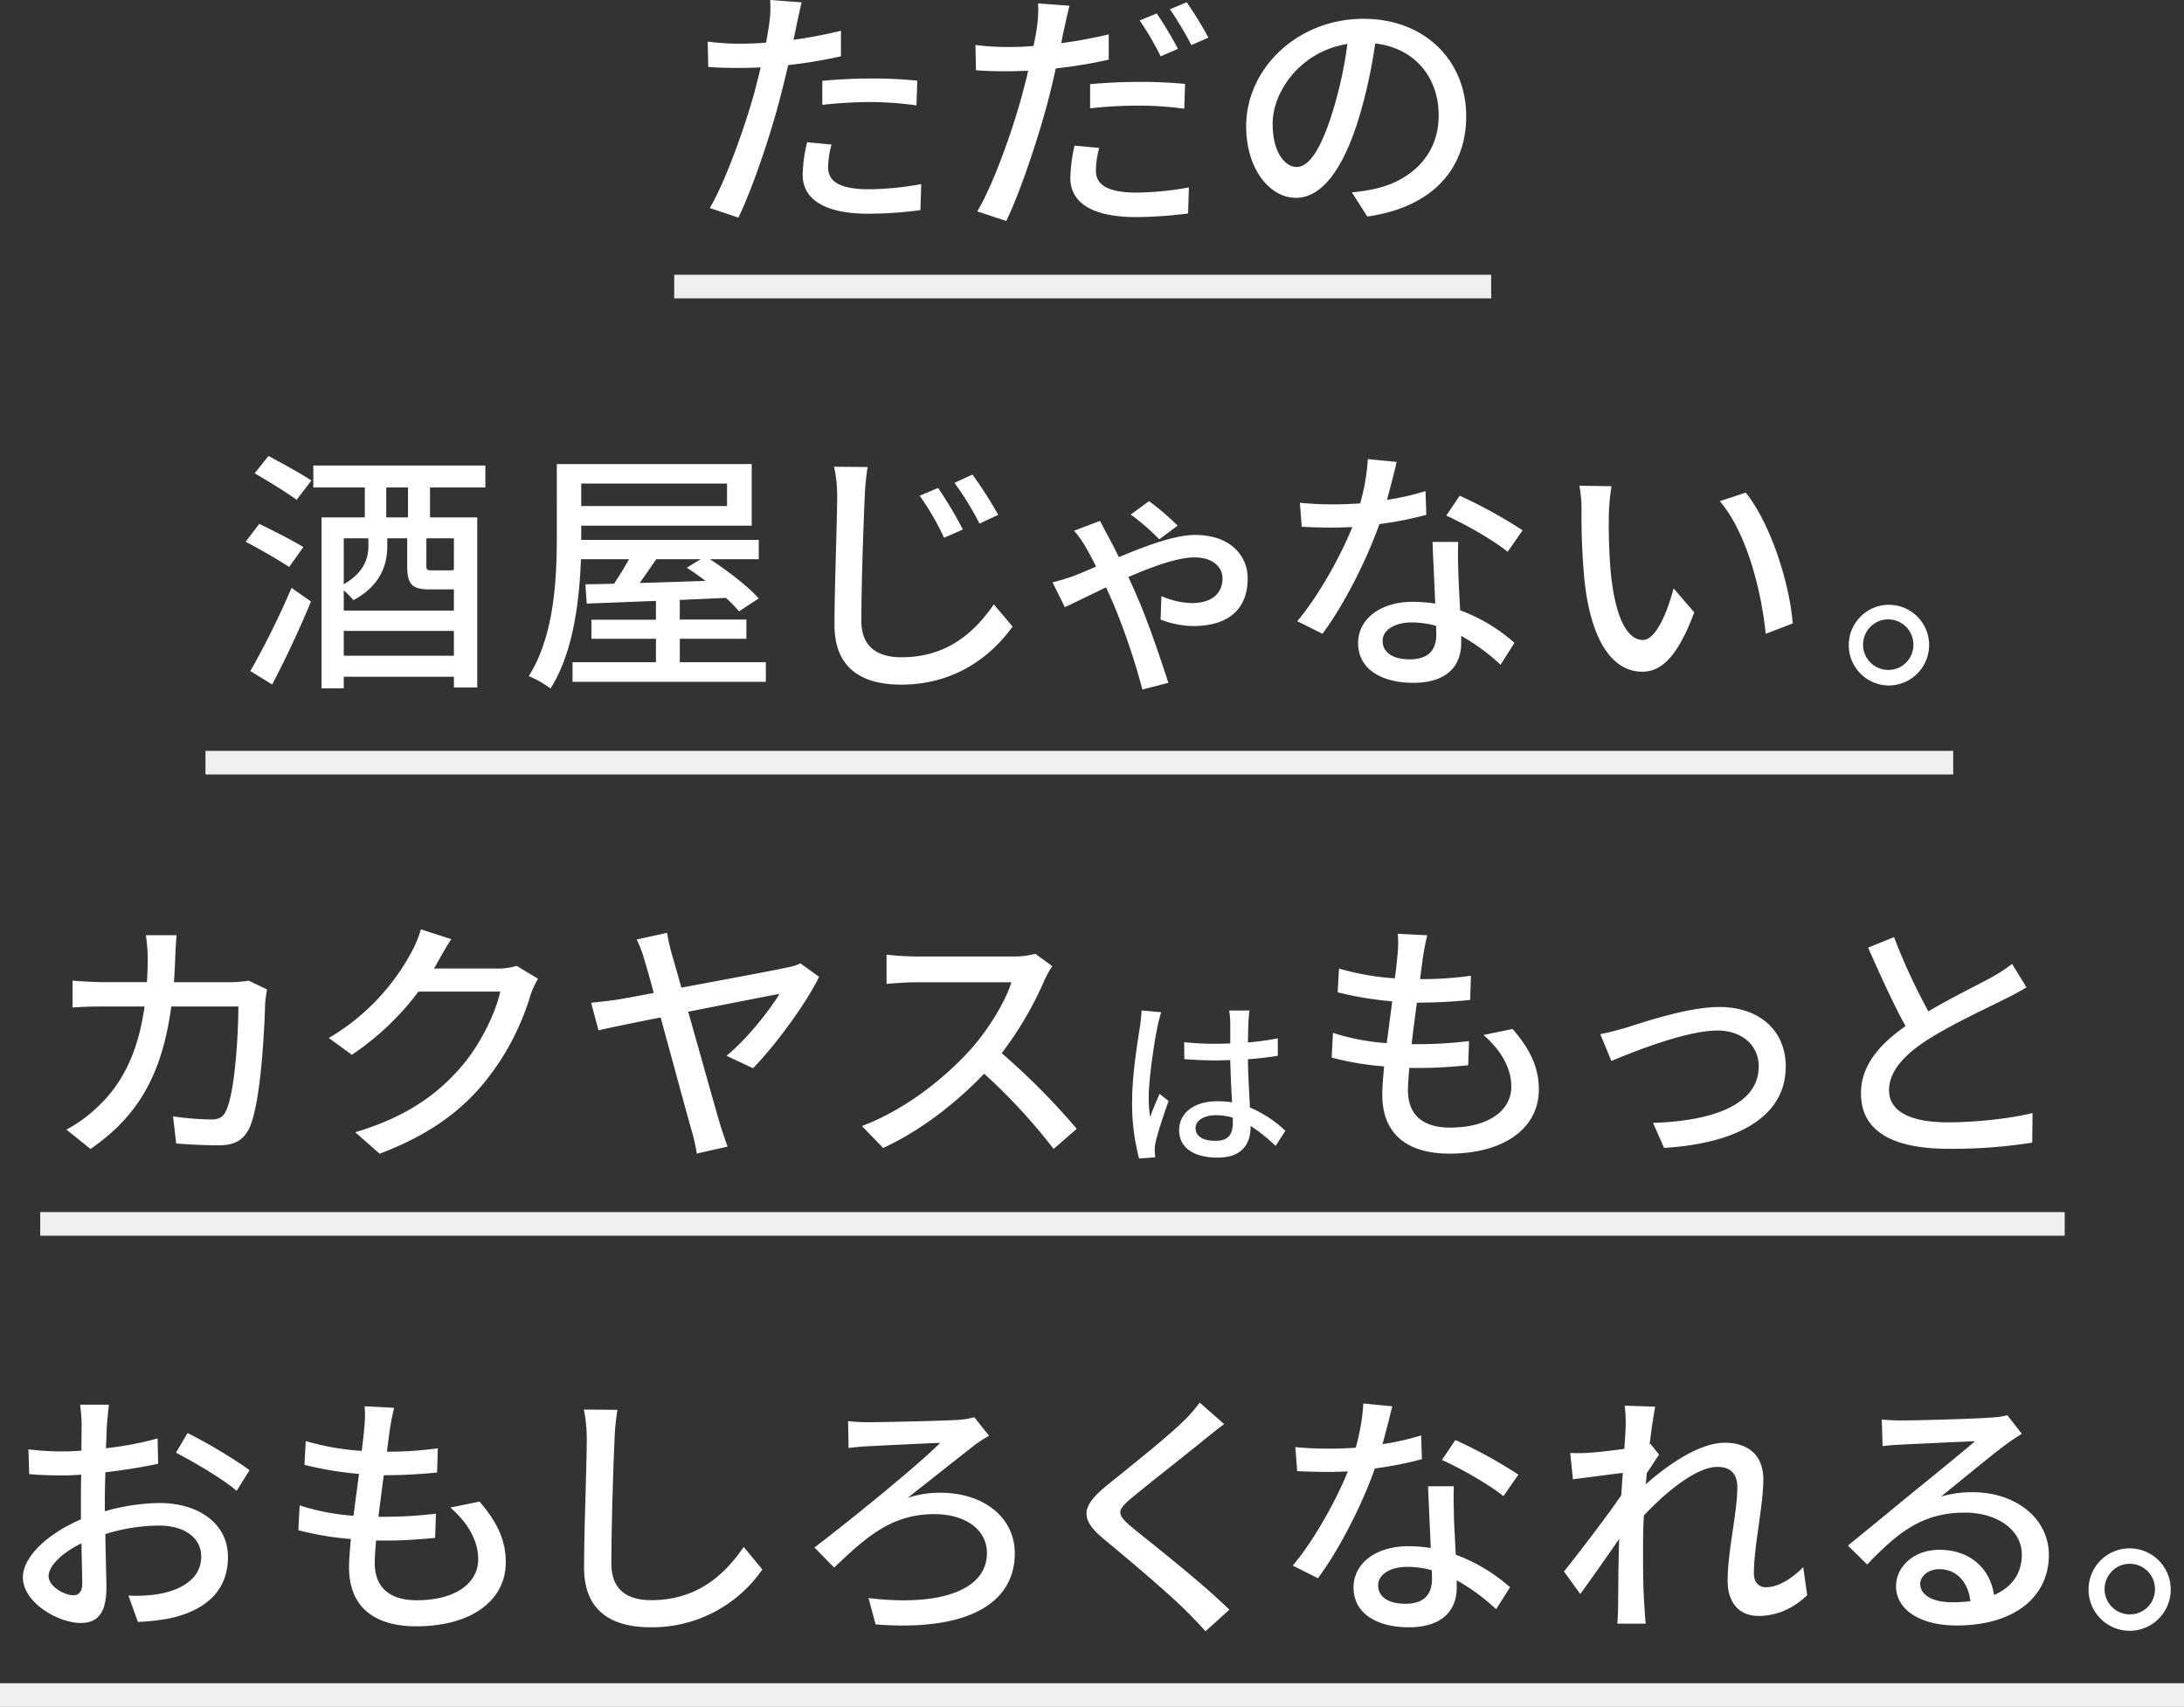 <svg width="325" height="254" viewBox="0 0 325 254" xmlns="http://www.w3.org/2000/svg"><rect x="0" y="0" width="325" height="254" fill="#333333" stroke="none"/><g fill-rule="nonzero" fill="none"><g fill="#FFF"><path d="M118.547 3.656a50.58 50.58 0 0 1-.47 2.265 70.068 70.068 0 0 0 7.067-1.344v3.8a71.219 71.219 0 0 1-7.849 1.308c-.398 1.648-.817 3.417-1.247 5.029-1.404 5.416-4.058 13.325-6.167 17.666l-4.253-1.42c2.3-3.92 5.15-11.83 6.633-17.202.315-1.2.626-2.457.936-3.725-1.132.04-2.184.076-3.16.076-1.794 0-3.237-.036-4.644-.152l-.08-3.764a37.13 37.13 0 0 0 4.783.308c1.196 0 2.535-.04 3.903-.156.195-1.148.398-2.149.47-2.877.174-1.147.22-2.31.136-3.468l4.683.344c-.235.968-.566 2.544-.741 3.312Zm4.683 21.203c0 1.728 1.053 3.304 6.047 3.304a44.886 44.886 0 0 0 7.809-.768l-.12 3.877c-2.56.342-5.14.52-7.725.532-6.377 0-9.797-2.037-9.797-5.837.045-1.62.267-3.23.661-4.8l3.632.343a13.956 13.956 0 0 0-.507 3.34v.009Zm6.438-13.178a66.79 66.79 0 0 1 6.832.32l-.12 3.685a50.21 50.21 0 0 0-6.632-.5 66.998 66.998 0 0 0-7.379.416v-3.577a84.647 84.647 0 0 1 7.299-.344ZM158.396 4.152c-.16.657-.315 1.42-.47 2.269a69.066 69.066 0 0 0 7.063-1.308v3.764a69.435 69.435 0 0 1-7.885 1.304c-.35 1.652-.777 3.42-1.196 5.033-1.443 5.412-4.058 13.325-6.166 17.666l-4.313-1.424c2.34-3.917 5.182-11.826 6.633-17.202.315-1.2.665-2.457.936-3.725-1.092.036-2.144.076-3.12.076-1.834 0-3.241-.04-4.644-.152l-.08-3.764a37.42 37.42 0 0 0 4.783.308c1.196 0 2.535-.04 3.863-.156.235-1.152.43-2.112.506-2.84.18-1.157.234-2.33.16-3.497l4.683.348c-.247.96-.598 2.532-.753 3.3Zm4.683 21.203c0 1.728 1.053 3.304 6.047 3.304a45.283 45.283 0 0 0 7.793-.772l-.12 3.877a61.84 61.84 0 0 1-7.729.54c-6.377 0-9.793-2.036-9.793-5.837.05-1.617.259-3.224.621-4.8l3.672.344c-.3 1.088-.465 2.21-.49 3.34v.004Zm6.438-13.17a67.95 67.95 0 0 1 6.832.304l-.12 3.689a50.508 50.508 0 0 0-6.632-.46 66.02 66.02 0 0 0-7.379.4v-3.593a84.647 84.647 0 0 1 7.299-.344v.004Zm5.776-4.916-2.575 1.112a43.906 43.906 0 0 0-3.121-5.34L172.136 2a59.25 59.25 0 0 1 3.157 5.264v.004ZM179.82 5.6l-2.535 1.112a49.543 49.543 0 0 0-3.19-5.337L176.593.34a56.27 56.27 0 0 1 3.229 5.26ZM203.47 32.224l-2.3-3.6a24.957 24.957 0 0 0 3.472-.537c4.995-1.116 9.447-4.724 9.447-10.909 0-5.565-3.436-10.001-9.447-10.713a75.419 75.419 0 0 1-2.34 10.801c-2.343 7.833-5.58 12.173-9.447 12.173-3.866 0-7.414-4.236-7.414-10.637 0-8.62 7.65-16.002 17.443-16.002 9.368 0 15.303 6.453 15.303 14.478 0 8.025-5.23 13.602-14.717 14.946Zm-10.5-7.373c1.759 0 3.588-2.496 5.39-8.401a60.37 60.37 0 0 0 2.145-9.91c-7.024 1.117-11.122 7.106-11.122 11.87 0 4.393 1.91 6.44 3.588 6.44Z"/></g><g fill="#FFF"><path d="M43.033 84.37c-1.443-.96-4.384-2.653-6.477-3.765l2.029-2.648c2.029.996 5.034 2.496 6.557 3.456l-2.109 2.957Zm-5.775 15.49c2.27-4.01 4.316-8.143 6.126-12.382l2.89 2.036c-1.678 4.073-3.866 8.745-5.776 12.346l-3.24-2Zm2.694-32.004c1.95 1.036 4.88 2.648 6.378 3.648l-2.188 2.88c-1.364-1.036-4.214-2.764-6.243-3.956l2.053-2.572Zm24.04 4.684v4.457h7.028v25.307h-3.476v-1.6h-16.39v1.728h-3.305V76.997h6.437V72.54h-7.661v-3.264h25.602v3.264h-8.235Zm-.04 15.17c-2.69 0-3.356-.768-3.356-3.572v-4.033H57.63v1.2c0 2.689-.976 5.837-5.034 8.001a15.77 15.77 0 0 0-1.443-1.456v3.008h16.39V87.71h-3.591Zm-12.799-7.6v6.832c3.006-1.728 3.667-3.84 3.667-5.685v-1.152l-3.667.004Zm16.39 17.47v-3.69h-16.39v3.69h16.39Zm-6.827-25.04h-3.241v4.457h3.24V72.54Zm6.828 7.565h-4.098v4c0 .693.08.769.861.769h2.575c.223.014.447-.012.662-.076v-4.693ZM113.966 98.54v2.92H85.202v-2.92h12.409v-3.481h-9.599v-2.84h9.599v-2.8l-10.3.403-.196-2.88c1.252 0 2.695-.04 4.258-.076.741-1.116 1.558-2.42 2.224-3.648H86.45c-.235 6.24-1.132 13.901-4.528 19.238a14.79 14.79 0 0 0-3.241-1.844c3.846-6.03 4.177-14.67 4.177-20.755V69.056h29v9.169H86.49v2.112h26.42v2.88h-7.263c2.655 1.729 5.7 4.069 7.258 5.837l-2.925 1.92a22.333 22.333 0 0 0-1.95-2l-6.872.304v2.92h9.914v2.86h-9.91v3.481h12.804ZM86.49 71.963v3.34h21.7v-3.34h-21.7Zm11.16 11.254c-.82 1.2-1.638 2.4-2.459 3.532 3.086-.076 6.402-.192 9.798-.308-.937-.692-1.873-1.384-2.79-1.96l2.069-1.264H97.65ZM128.682 73.924c-.195 4.261-.506 13.134-.506 18.43 0 4.073 2.575 5.453 5.98 5.453 6.867 0 10.925-3.8 13.735-7.869l2.79 3.3c-2.618 3.65-7.848 8.642-16.59 8.642-5.93 0-9.913-2.497-9.913-8.91 0-5.452.399-15.321.399-19.046a19.73 19.73 0 0 0-.463-4.468l4.999.04a35.123 35.123 0 0 0-.43 4.428Zm14.597 4.877-2.79 1.228a39.315 39.315 0 0 0-3.631-6.26l2.734-1.153a55.9 55.9 0 0 1 3.687 6.185Zm5.27-2.188-2.79 1.304a42.832 42.832 0 0 0-3.727-6.06l2.678-1.237a63.236 63.236 0 0 1 3.839 5.993ZM164.748 79.53a83.997 83.997 0 0 1 1.754 3.38c4.022-1.689 8.315-3.305 11.32-3.305 5.386 0 7.845 3.2 7.845 6.453 0 4.3-2.535 7.105-8.12 7.105a14.198 14.198 0 0 1-4.838-.96l.12-3.497c1.414.635 2.938.988 4.488 1.04 3.276 0 4.603-1.652 4.603-3.688 0-1.46-1.171-3.108-4.213-3.108-2.42 0-6.17 1.34-9.798 2.916.43.92.857 1.844 1.172 2.612 1.639 3.649 3.707 9.793 4.784 13.134l-3.863.996a101.38 101.38 0 0 0-4.277-12.67c-.355-.8-.741-1.692-1.132-2.536-2.655 1.268-4.919 2.4-6.13 2.956l-1.834-3.7a33.031 33.031 0 0 0 3.085-.924c1.012-.4 2.184-.884 3.396-1.42-.586-1.152-1.132-2.189-1.562-2.917a14.673 14.673 0 0 0-1.718-2.42l3.862-1.46c.355.668.781 1.476 1.056 2.012Zm3.512-2.957 2.73-2a39.664 39.664 0 0 1 4.258 3.648l-2.735 2.036a32.536 32.536 0 0 0-4.253-3.684ZM206.395 74.385a37.903 37.903 0 0 0 5.736-1.305l.12 3.533a53.243 53.243 0 0 1-6.988 1.38c-1.913 5.417-5.31 12.097-8.47 16.322l-3.747-1.88c3.188-3.765 6.441-9.678 8.195-14.002-.973.036-1.91.076-2.846.076-1.483 0-3.125-.04-4.684-.116l-.275-3.572c1.523.156 3.396.232 4.959.232 1.287 0 2.65-.04 4.018-.152a30.98 30.98 0 0 0 1.132-6.585l4.293.424c-.311 1.344-.857 3.492-1.443 5.645Zm10.615 10.753c.04 1.264.155 3.492.275 5.68a25.572 25.572 0 0 1 8.08 4.841l-2.069 3.264a30.3 30.3 0 0 0-5.856-4.3v1.072c0 3.264-1.993 5.917-7.143 5.917-4.528 0-8.195-1.92-8.195-5.917 0-3.6 3.316-6.14 8.155-6.14 1.111.006 2.22.096 3.317.267-.116-3.036-.311-6.644-.399-9.177h3.823c-.064 1.612-.028 2.957.012 4.493Zm-7.219 12.977c2.966 0 3.942-1.6 3.942-3.684 0-.348 0-.8-.04-1.308a13.948 13.948 0 0 0-3.61-.496c-2.576 0-4.334 1.152-4.334 2.724-.02 1.652 1.387 2.764 4.042 2.764Zm5.425-21.39 1.993-2.957a69.25 69.25 0 0 1 9.368 5.15l-2.225 3.2c-2.152-1.78-6.481-4.201-9.136-5.393ZM239.416 76.497a83.91 83.91 0 0 0 .275 8.64c.586 6.03 2.184 10.098 4.783 10.098 1.953 0 3.667-4.185 4.568-7.68l3.081 3.571c-2.46 6.57-4.879 8.833-7.729 8.833-3.942 0-7.573-3.688-8.626-13.785a102.923 102.923 0 0 1-.426-10.293 19.242 19.242 0 0 0-.315-3.6l4.783.075a30.98 30.98 0 0 0-.394 4.14Zm27.36 16.282-4.022 1.536c-.662-6.605-2.886-15.13-6.832-19.738l3.863-1.269c3.595 4.457 6.5 13.25 6.991 19.47ZM287.073 96.003a6.043 6.043 0 0 1-1.798 4.272 6 6 0 0 1-4.288 1.729c-3.288-.06-5.91-2.772-5.872-6.072.04-3.3 2.726-5.948 6.014-5.929 3.288.02 5.944 2.7 5.944 6Zm-2.34 0a3.761 3.761 0 0 0-2.262-3.525 3.737 3.737 0 0 0-4.108.768 3.77 3.77 0 0 0-.845 4.107 3.747 3.747 0 0 0 3.469 2.338 3.704 3.704 0 0 0 2.634-1.065 3.731 3.731 0 0 0 1.112-2.623Z"/></g><path d="M26.08 142.402c-.04 1.304-.116 2.572-.196 3.76h8.43a17.954 17.954 0 0 0 2.695-.227l2.73 1.304c-.115.652-.235 1.5-.275 1.96-.115 3.876-.621 14.862-2.34 18.622-.82 1.768-2.148 2.612-4.528 2.612-2.108 0-4.384-.116-6.377-.268l-.467-4.032c1.874.27 3.764.424 5.657.46 1.172 0 1.797-.344 2.228-1.304 1.323-2.688 1.833-11.365 1.833-15.514h-9.977c-1.443 10.673-5.31 16.55-12.022 21.202l-3.587-2.88a20.833 20.833 0 0 0 4.488-3.232c3.783-3.493 6.167-8.141 7.14-15.09H15.58c-1.443 0-3.28.036-4.783.152v-4c1.482.116 3.24.228 4.783.228h6.282c.08-1.153.12-2.38.12-3.685a24.2 24.2 0 0 0-.276-3.304h4.569a84.49 84.49 0 0 0-.196 3.236ZM65.13 143.17c-.155.308-.35.652-.545.96h9.367a9.32 9.32 0 0 0 2.926-.4l3.189 1.92a12.775 12.775 0 0 0-1.092 2.34 37.758 37.758 0 0 1-6.869 13.058c-3.587 4.377-8.314 7.873-15.613 10.638l-3.631-3.2c7.533-2.23 12.177-5.601 15.653-9.602 2.886-3.264 5.23-8.1 5.931-11.325H62.27a40.532 40.532 0 0 1-9.914 9.405l-3.424-2.5a32.795 32.795 0 0 0 12.258-12.71 16.951 16.951 0 0 0 1.443-3.456l4.528 1.456c-.782 1.148-1.599 2.648-2.03 3.416ZM99.95 141.902c.398 1.344.896 3.108 1.442 5.069 6.438-1.2 14.051-2.613 15.73-2.997a7.915 7.915 0 0 0 1.992-.612l2.77 2c-1.833 3.841-6.592 10.33-9.833 13.602l-3.942-1.856c3.045-2.456 6.517-6.913 7.884-9.201-1.172.192-7.378 1.424-13.584 2.652 1.913 6.72 4.062 14.478 4.763 16.802.235.8.797 2.38 1.092 3.264l-4.572 1.04a28.146 28.146 0 0 0-.777-3.456c-.626-2.148-2.81-10.253-4.608-16.802-4.253.844-7.92 1.6-9.248 1.92l-1.092-4.108c1.443-.156 2.65-.268 4.134-.5.665-.116 2.615-.46 5.182-.96-.586-2.188-1.093-3.957-1.368-4.837a16.038 16.038 0 0 0-1.172-3.112l4.529-1c.166 1.043.392 2.075.677 3.092ZM155.467 145.779a52.401 52.401 0 0 1-6.401 10.945 102.922 102.922 0 0 1 11.16 11.253l-3.435 2.996a86.634 86.634 0 0 0-10.34-11.2c-4.178 4.376-9.447 8.484-15.028 11.056l-3.16-3.264c6.321-2.38 12.177-6.989 16.04-11.25 2.654-2.92 5.269-7.144 6.206-10.14h-14.322c-1.523 0-3.632.192-4.257.232v-4.345c1.413.163 2.834.253 4.257.272h14.477a12.112 12.112 0 0 0 3.396-.4l2.535 1.84c-.433.634-.81 1.305-1.128 2.005ZM172.257 152.7c-.459 2.18-1.316 7.768-1.316 10.649-.006.963.066 1.925.216 2.876.374-1.104.964-2.448 1.395-3.444l1.34 1.052c-.726 2.04-1.635 4.8-1.93 6.152a7.05 7.05 0 0 0-.136 1.237c.028.272.056.672.08.996l-2.392.188a31.591 31.591 0 0 1-1.044-8.55c0-3.976.857-9.112 1.196-11.26.08-.673.187-1.533.215-2.233l2.918.268c-.168.484-.435 1.584-.542 2.068Zm13.525-.637c-.024.672-.052 1.828-.08 3.065a40.917 40.917 0 0 0 4.448-.616v2.604c-1.395.216-2.894.4-4.448.512.028 2.688.215 5.109.295 7.177 1.952.83 3.74 2.004 5.277 3.468l-1.45 2.252a25.49 25.49 0 0 0-3.724-2.984v.124c0 2.476-1.195 4.6-4.902 4.6-3.616 0-5.732-1.508-5.732-4.088 0-2.472 2.116-4.3 5.704-4.3a14.16 14.16 0 0 1 2.172.16c-.108-1.88-.215-4.193-.267-6.29-.753.025-1.503.053-2.252.053-1.555 0-3.026-.08-4.58-.188l-.028-2.528c1.54.165 3.087.246 4.636.244.75 0 1.47-.028 2.224-.052v-3.173a13.433 13.433 0 0 0-.163-1.724h3.029c-.08.548-.132 1.14-.16 1.684Zm-4.927 17.71c1.993 0 2.599-1.024 2.599-2.716v-.728a8.68 8.68 0 0 0-2.492-.376c-1.797 0-3.053.78-3.053 1.936 0 1.264 1.232 1.884 2.946 1.884ZM211.783 142.21c-.116.844-.271 2.036-.467 3.493a52.827 52.827 0 0 0 7.574-.5l-.116 3.6c-2.606.267-5.224.4-7.844.4h-.08c-.275 2-.546 4.184-.797 6.18h.546a63.662 63.662 0 0 0 8.004-.46l-.12 3.601c-2.391.232-4.759.4-7.298.4h-1.471c-.116 1.344-.195 2.536-.195 3.344 0 3.493 2.068 5.53 6.246 5.53 5.696 0 9.132-2.497 9.132-6.106 0-2.612-1.403-5.3-4.138-7.68l4.333-.885c2.615 3.033 3.903 5.721 3.903 9.025 0 5.761-5.23 9.522-13.31 9.522-5.66 0-9.989-2.4-9.989-8.801 0-.997.116-2.457.271-4.185a43.262 43.262 0 0 1-7.805-1.308l.196-3.685a33.492 33.492 0 0 0 8 1.537c.275-2.037.546-4.185.82-6.221a50.739 50.739 0 0 1-8.119-1.348l.196-3.533a38.38 38.38 0 0 0 8.314 1.457c.196-1.38.311-2.609.4-3.6.108-1.008.12-2.024.035-3.033l4.385.228c-.295 1.184-.45 2.104-.606 3.028ZM242.005 152.923c2.695-.844 9.212-3.072 13.856-3.072 5.816 0 9.873 3.38 9.873 8.87 0 7.22-6.776 11.404-18.108 12.096l-1.639-3.724c8.666-.268 15.73-2.612 15.73-8.4 0-3.113-2.46-5.338-6.167-5.338-4.724 0-12.919 3.34-15.769 4.529l-1.638-4c1.132-.193 2.654-.62 3.862-.96ZM286.964 150.503c3.432-2.036 7.299-3.916 9.328-5.028a21.975 21.975 0 0 0 3.12-2.037l2.15 3.493a41.473 41.473 0 0 1-3.357 1.808c-2.579 1.304-7.769 3.684-11.476 6.065-3.436 2.228-5.62 4.648-5.62 7.452 0 2.993 2.925 4.761 8.741 4.761 4.178 0 9.407-.576 12.608-1.384l-.04 4.4a75.866 75.866 0 0 1-12.412.92c-7.53 0-13.075-2.112-13.075-8.256 0-4.069 2.655-7.221 6.637-10.002-1.798-3.224-3.747-7.565-5.58-11.673l3.862-1.572a89.008 89.008 0 0 0 5.114 11.053ZM15.91 211.978c-.036.925-.076 2.154-.156 3.536 2.6-.282 5.174-.77 7.698-1.458l.08 3.764c-2.267.5-5.16.96-7.854 1.269-.04 1.537-.08 3.074-.08 4.46v1.345a30.92 30.92 0 0 1 8.13-1.23c5.821 0 10.195 3.072 10.195 8.008 0 4.572-2.694 7.763-8.44 9.108-1.635.327-3.294.52-4.96.577l-1.409-3.92c1.568.088 3.141-.002 4.689-.268 3.284-.617 6.137-2.306 6.137-5.533 0-2.963-2.697-4.612-6.253-4.612-2.718.014-5.418.44-8.009 1.265.036 3.203.156 6.406.156 7.955 0 4.076-1.524 5.269-3.83 5.269-3.4 0-8.596-3.075-8.596-6.766 0-3.267 4.026-6.686 8.635-8.648v-2.39c0-1.345 0-2.803.04-4.264-.979.075-1.838.112-2.578.112-2.394 0-3.87-.076-5.16-.192l-.115-3.687a40.28 40.28 0 0 0 5.187.308c.822 0 1.722-.039 2.698-.116 0-1.73.036-3.115.036-3.804a24.93 24.93 0 0 0-.232-3.038h4.298c-.112.732-.207 2.038-.307 2.95Zm-5 25.411c.798 0 1.329-.496 1.329-1.765 0-1.27-.08-3.46-.116-5.958-2.853 1.385-4.892 3.343-4.892 4.88 0 1.538 2.35 2.843 3.679 2.843Zm26.217-18.605-1.916 3.075c-1.875-1.69-6.564-4.404-9.022-5.685l1.716-2.922c2.893 1.425 7.259 4.04 9.222 5.532ZM58.04 212.527c-.115.845-.27 2.038-.466 3.495a52.9 52.9 0 0 0 7.582-.5l-.116 3.603c-2.61.267-5.23.4-7.853.4h-.076a672.653 672.653 0 0 0-.798 6.186h.547a63.75 63.75 0 0 0 8.012-.46l-.12 3.602c-2.394.233-4.764.4-7.306.4h-1.484c-.116 1.346-.196 2.54-.196 3.348 0 3.495 2.071 5.533 6.253 5.533 5.702 0 9.142-2.498 9.142-6.11 0-2.614-1.404-5.304-4.142-7.687l4.338-.884c2.617 3.034 3.906 5.725 3.906 9.032 0 5.765-5.235 9.528-13.324 9.528-5.662 0-10-2.402-10-8.808 0-.997.116-2.458.272-4.187a43.321 43.321 0 0 1-7.814-1.31l.196-3.687a33.537 33.537 0 0 0 8.009 1.538c.275-2.038.546-4.188.822-6.226a50.808 50.808 0 0 1-8.12-1.35l.195-3.534a38.433 38.433 0 0 0 8.324 1.457 67.64 67.64 0 0 0 .399-3.603 15.91 15.91 0 0 0 .036-3.035l4.39.228a38.683 38.683 0 0 0-.607 3.03ZM91.449 214.216c-.196 4.268-.471 13.144-.471 18.449 0 4.072 2.538 5.457 5.937 5.457 6.84 0 10.942-3.804 13.755-7.92l2.774 3.348a19.932 19.932 0 0 1-16.604 8.607c-5.942 0-9.925-2.498-9.925-8.88 0-5.456.4-15.37.4-19.06a21.998 21.998 0 0 0-.432-4.457l5 .036a33.782 33.782 0 0 0-.434 4.42ZM129.09 211.642c2.111 0 10.942-.192 13.444-.344a12.73 12.73 0 0 0 2.458-.4l2.19 2.766c-.659.365-1.298.766-1.915 1.201-2.617 2.038-6.915 5.457-10.2 8.035a15.353 15.353 0 0 1 4.77-.769c6.643 0 11.173 3.728 11.173 9.029 0 7.458-7.071 11.646-20.707 10.569l-1.057-3.92c10.826 1.306 17.622-1.269 17.622-6.685 0-3.384-3.045-5.806-7.854-5.806-6.444 0-10.275 3.576-14.884 7.955l-2.933-2.994c5.471-4.152 15.515-12.34 18.72-15.566-2.267.076-8.756.4-10.671.5-.938.036-2.147.152-2.97.269l-.075-4.004c.96.107 1.924.162 2.89.164ZM179.142 214.292c-2.618 2.154-8.009 6.342-10.774 8.648-2.227 1.882-2.227 2.382.08 4.344 3.32 2.69 10.43 8.263 14.497 12.26l-3.556 3.202a74.82 74.82 0 0 0-2.972-3.115c-2.618-2.614-8.44-7.53-12.071-10.53-3.791-3.114-3.4-4.956.31-8.006 3.01-2.459 8.676-6.915 11.334-9.493a22.349 22.349 0 0 0 2.538-2.883l3.635 3.203c-.99.721-2.239 1.758-3.02 2.37ZM205.73 214.909a38.01 38.01 0 0 0 5.746-1.305l.116 3.535a53.193 53.193 0 0 1-6.995 1.381c-1.911 5.421-5.311 12.107-8.476 16.335l-3.75-1.882c3.192-3.767 6.444-9.685 8.204-14.012-.978.036-1.916.076-2.854.076-1.484 0-3.124-.04-4.688-.116l-.272-3.576c1.525.157 3.396.233 4.96.233 1.29 0 2.658-.04 4.027-.153a31.253 31.253 0 0 0 1.133-6.573l4.298.424c-.315 1.33-.862 3.48-1.449 5.633Zm10.63 10.762c.037 1.265.156 3.495.272 5.685a25.558 25.558 0 0 1 8.077 4.844l-2.071 3.267a30.22 30.22 0 0 0-5.862-4.304v1.073c0 3.267-1.995 5.921-7.147 5.921-4.533 0-8.208-1.921-8.208-5.92 0-3.604 3.324-6.146 8.168-6.146 1.112.006 2.221.096 3.32.268-.116-3.039-.311-6.65-.399-9.184h3.83c-.06 1.613-.011 2.958.02 4.496Zm-7.214 12.987c2.969 0 3.947-1.601 3.947-3.687 0-.348 0-.8-.04-1.31a13.923 13.923 0 0 0-3.632-.496c-2.577 0-4.337 1.153-4.337 2.727-.016 1.653 1.388 2.766 4.062 2.766Zm5.431-21.407 1.995-2.959a69.332 69.332 0 0 1 9.378 5.153l-2.227 3.203c-2.167-1.782-6.504-4.204-9.162-5.397h.016ZM241.772 209.176l4.533.152c-.196 1-.51 3.035-.822 5.573l.116-.04 1.288 1.601c-.466.693-1.197 1.81-1.835 2.77-.04.537-.076 1.074-.156 1.65 3.089-2.726 7.893-6.185 11.76-6.185s5.746 2.23 5.746 5.417c0 3.883-1.408 10.069-1.408 14.012 0 1.153.586 2.074 1.8 2.074 1.68 0 3.63-1.073 5.546-2.995l.587 4.188c-1.996 1.882-4.39 3.075-7.267 3.075-2.737 0-4.573-1.846-4.573-5.265 0-4.228 1.445-10.261 1.445-13.872 0-2.114-1.094-3.039-2.97-3.039-3.048 0-7.541 3.603-10.937 7.226a69.163 69.163 0 0 0-.12 3.92c0 3.343-.04 6.073.196 9.569.04.692.115 1.805.195 2.614h-4.226c.076-.8.116-1.922.116-2.538.04-3.604.04-5.802.156-10.07-1.836 2.655-4.142 5.958-5.782 8.188l-2.423-3.343c2.147-2.69 6.409-8.223 8.516-11.338.08-1.113.16-2.23.235-3.343-1.835.232-5.08.652-7.422.96l-.399-3.919c.976.042 1.954.029 2.93-.04 1.196-.076 3.243-.308 5.119-.576.116-1.65.195-2.919.195-3.343.03-1.03-.018-2.06-.14-3.083ZM283.168 211.374c2.036 0 10.942-.232 13.053-.425.842-.026 1.68-.142 2.498-.344l2.15 2.767a30.43 30.43 0 0 0-2.461 1.653c-1.995 1.457-6.784 5.457-9.577 7.687a16.35 16.35 0 0 1 4.689-.657c6.524 0 11.372 3.96 11.372 9.34 0 6.11-4.964 10.494-13.755 10.494-5.39 0-8.986-2.346-8.986-5.845 0-2.843 2.578-5.417 6.444-5.417 4.849 0 7.622 3.075 8.129 6.726 2.697-1.153 4.142-3.227 4.142-6.033 0-3.604-3.591-6.226-8.48-6.226-6.249 0-9.924 2.883-14.533 7.723l-2.865-2.822c3.049-2.463 7.933-6.494 10.235-8.38 2.191-1.766 6.724-5.457 8.676-7.146-2.071.076-8.831.4-10.862.496-.978.04-1.995.116-2.89.232l-.12-3.96c1.044.104 2.093.149 3.141.137Zm7.27 27.056c.928.01 1.854-.043 2.774-.156-.315-2.803-2.03-4.764-4.613-4.764-1.64 0-2.849 1.037-2.849 2.19.012 1.69 1.912 2.73 4.689 2.73ZM323.025 236.544c0 3.388-2.737 6.134-6.114 6.134-3.376 0-6.113-2.746-6.113-6.134 0-3.387 2.737-6.133 6.113-6.133 3.377 0 6.114 2.746 6.114 6.133Zm-2.343 0a3.764 3.764 0 0 0-2.265-3.527 3.742 3.742 0 0 0-4.112.769 3.772 3.772 0 0 0-.845 4.11 3.751 3.751 0 0 0 3.471 2.34 3.709 3.709 0 0 0 2.638-1.067 3.733 3.733 0 0 0 1.113-2.625Z" fill="#FFF"/><rect fill="#EFEFEF" y="250.481" width="325" height="3.519"/><rect fill="#EFEFEF" x="30.577" y="111.735" width="260.081" height="3.516"/><rect fill="#EFEFEF" x="100.331" y="40.885" width="121.57" height="3.516"/><rect fill="#EFEFEF" x="5.985" y="180.371" width="301.264" height="3.516"/></g></svg>